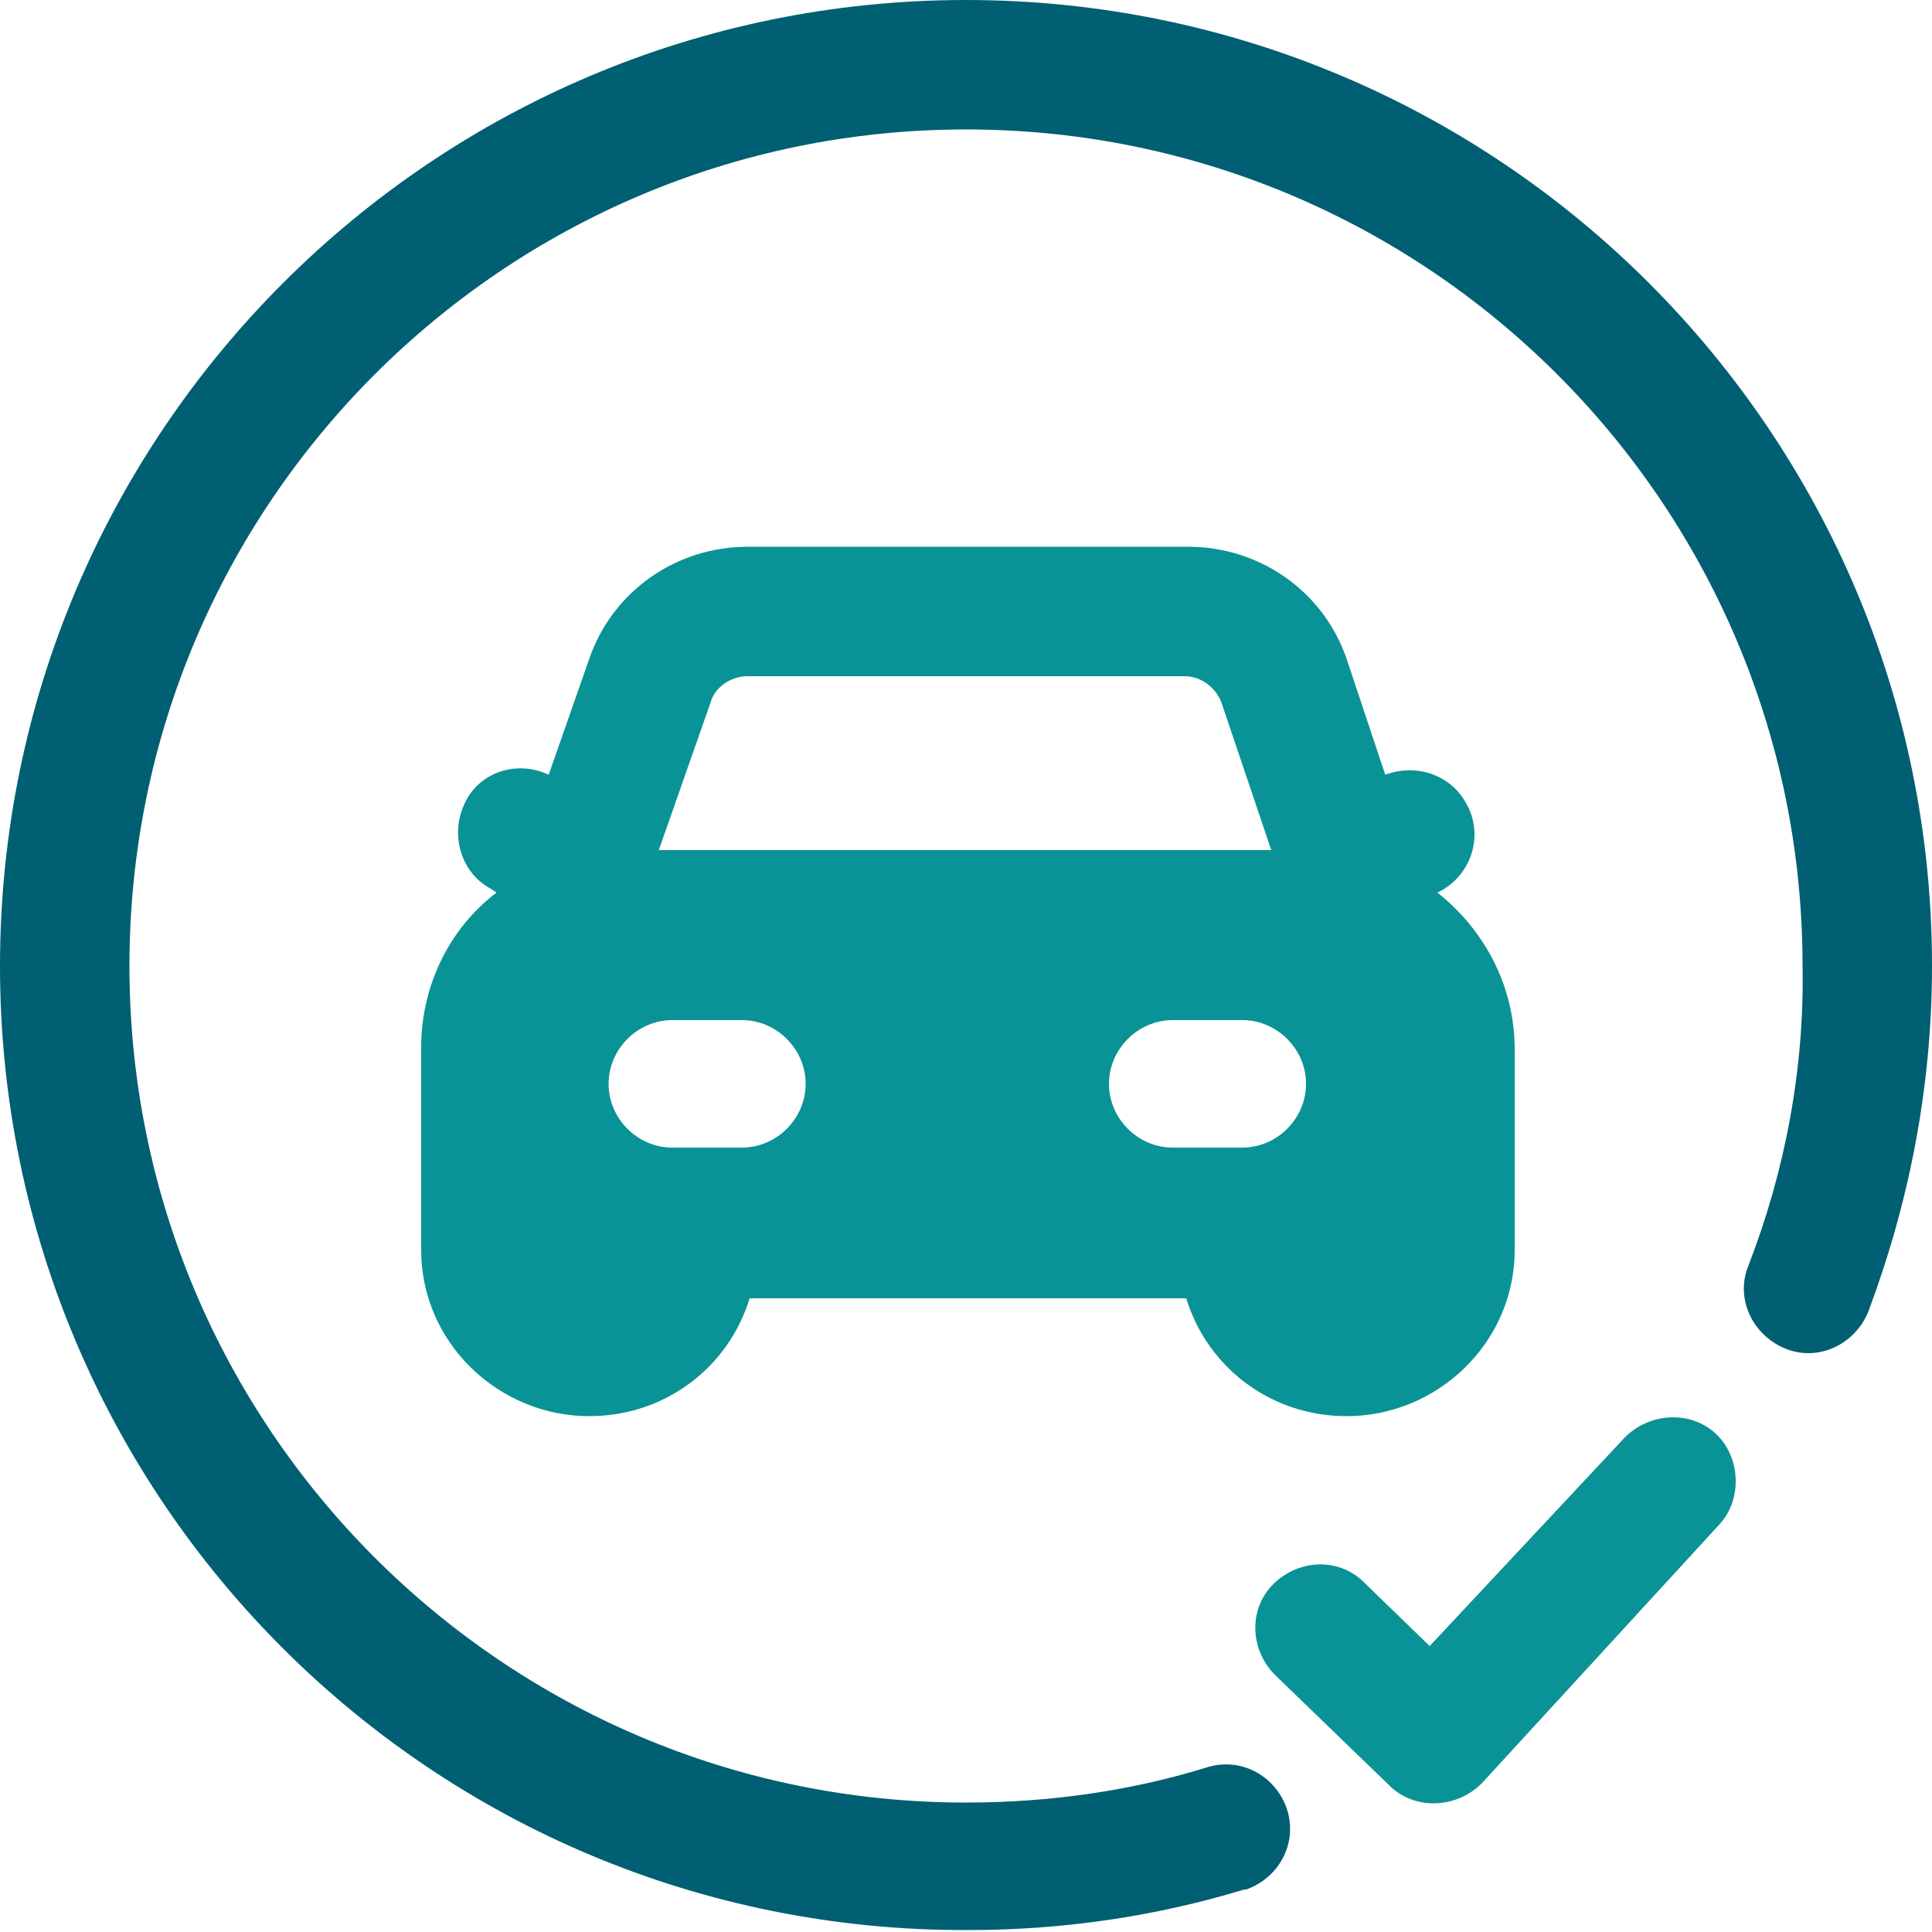 <?xml version="1.0" encoding="utf-8"?>
<!-- Generator: Adobe Illustrator 27.6.1, SVG Export Plug-In . SVG Version: 6.00 Build 0)  -->
<svg version="1.1" id="Layer_1" xmlns="http://www.w3.org/2000/svg" xmlns:xlink="http://www.w3.org/1999/xlink" x="0px" y="0px"
	 viewBox="0 0 100 100" style="enable-background:new 0 0 100 100;" xml:space="preserve">
<style type="text/css">
	.st0{fill:#005F73;}
	.st1{fill-rule:evenodd;clip-rule:evenodd;fill:#0A9396;}
	.st2{fill:#0A9396;}
</style>
<g>
	<g>
		<path class="st0" d="M50,6.7C26.1,6.7,6.7,26.1,6.7,50S26.1,93.3,50,93.3c4.3,0,8.5-0.6,12.4-1.8c1.8-0.6,3.6,0.4,4.2,2.1
			c0.6,1.8-0.4,3.6-2.1,4.2c0,0-0.1,0-0.1,0c-4.6,1.4-9.4,2.1-14.3,2.1C22.4,100,0,77.6,0,50S22.4,0,50,0s50,22.4,50,50
			c0,6.3-1.2,12.3-3.3,17.9c-0.7,1.7-2.6,2.6-4.3,1.9c-1.7-0.7-2.6-2.6-1.9-4.3c1.9-4.9,2.9-10.2,2.8-15.5
			C93.3,26.1,73.9,6.7,50,6.7z"/>
		<path class="st1" d="M38.7,28.3c-3.7,0-7,2.3-8.2,5.8l-2.1,6c-1.7-0.8-3.7-0.1-4.4,1.6c-0.7,1.6-0.1,3.5,1.4,4.3l0.3,0.2
			c-2.5,1.9-3.9,4.9-3.9,8v10.5c0,4.8,4,8.6,8.7,8.6c3.9,0,7.2-2.5,8.3-6.1h22.6c1.1,3.6,4.4,6.1,8.3,6.1c4.7,0,8.7-3.8,8.7-8.6
			V54.3c0-3.3-1.6-6.2-4-8.1l0.2-0.1c1.6-0.9,2.2-2.9,1.3-4.5c-0.8-1.5-2.6-2.1-4.2-1.5l-2-6c-1.2-3.5-4.5-5.8-8.2-5.8H38.7z
			 M36.8,36.3L34.1,44h31.7l-2.6-7.7c-0.3-0.7-1-1.3-1.9-1.3H38.7C37.8,35,37,35.6,36.8,36.3z M31.5,56.1c0-1.8,1.5-3.3,3.3-3.3h3.6
			c1.8,0,3.3,1.5,3.3,3.3s-1.5,3.3-3.3,3.3h-3.6C33,59.4,31.5,57.9,31.5,56.1z M57.4,56.1c0-1.8,1.5-3.3,3.3-3.3h3.6
			c1.8,0,3.3,1.5,3.3,3.3s-1.5,3.3-3.3,3.3h-3.6C58.9,59.4,57.4,57.9,57.4,56.1z"/>
		<path class="st2" d="M66,86.7c-1.3-1.3-1.4-3.4-0.1-4.7c1.3-1.3,3.4-1.4,4.7-0.1l3.4,3.3l10.1-10.8c1.3-1.3,3.4-1.4,4.7-0.2
			s1.4,3.4,0.2,4.7L76.7,92.3c-1.3,1.3-3.4,1.4-4.7,0.2c0,0,0,0,0,0L66,86.7z"/>
	</g>
</g>
</svg>
